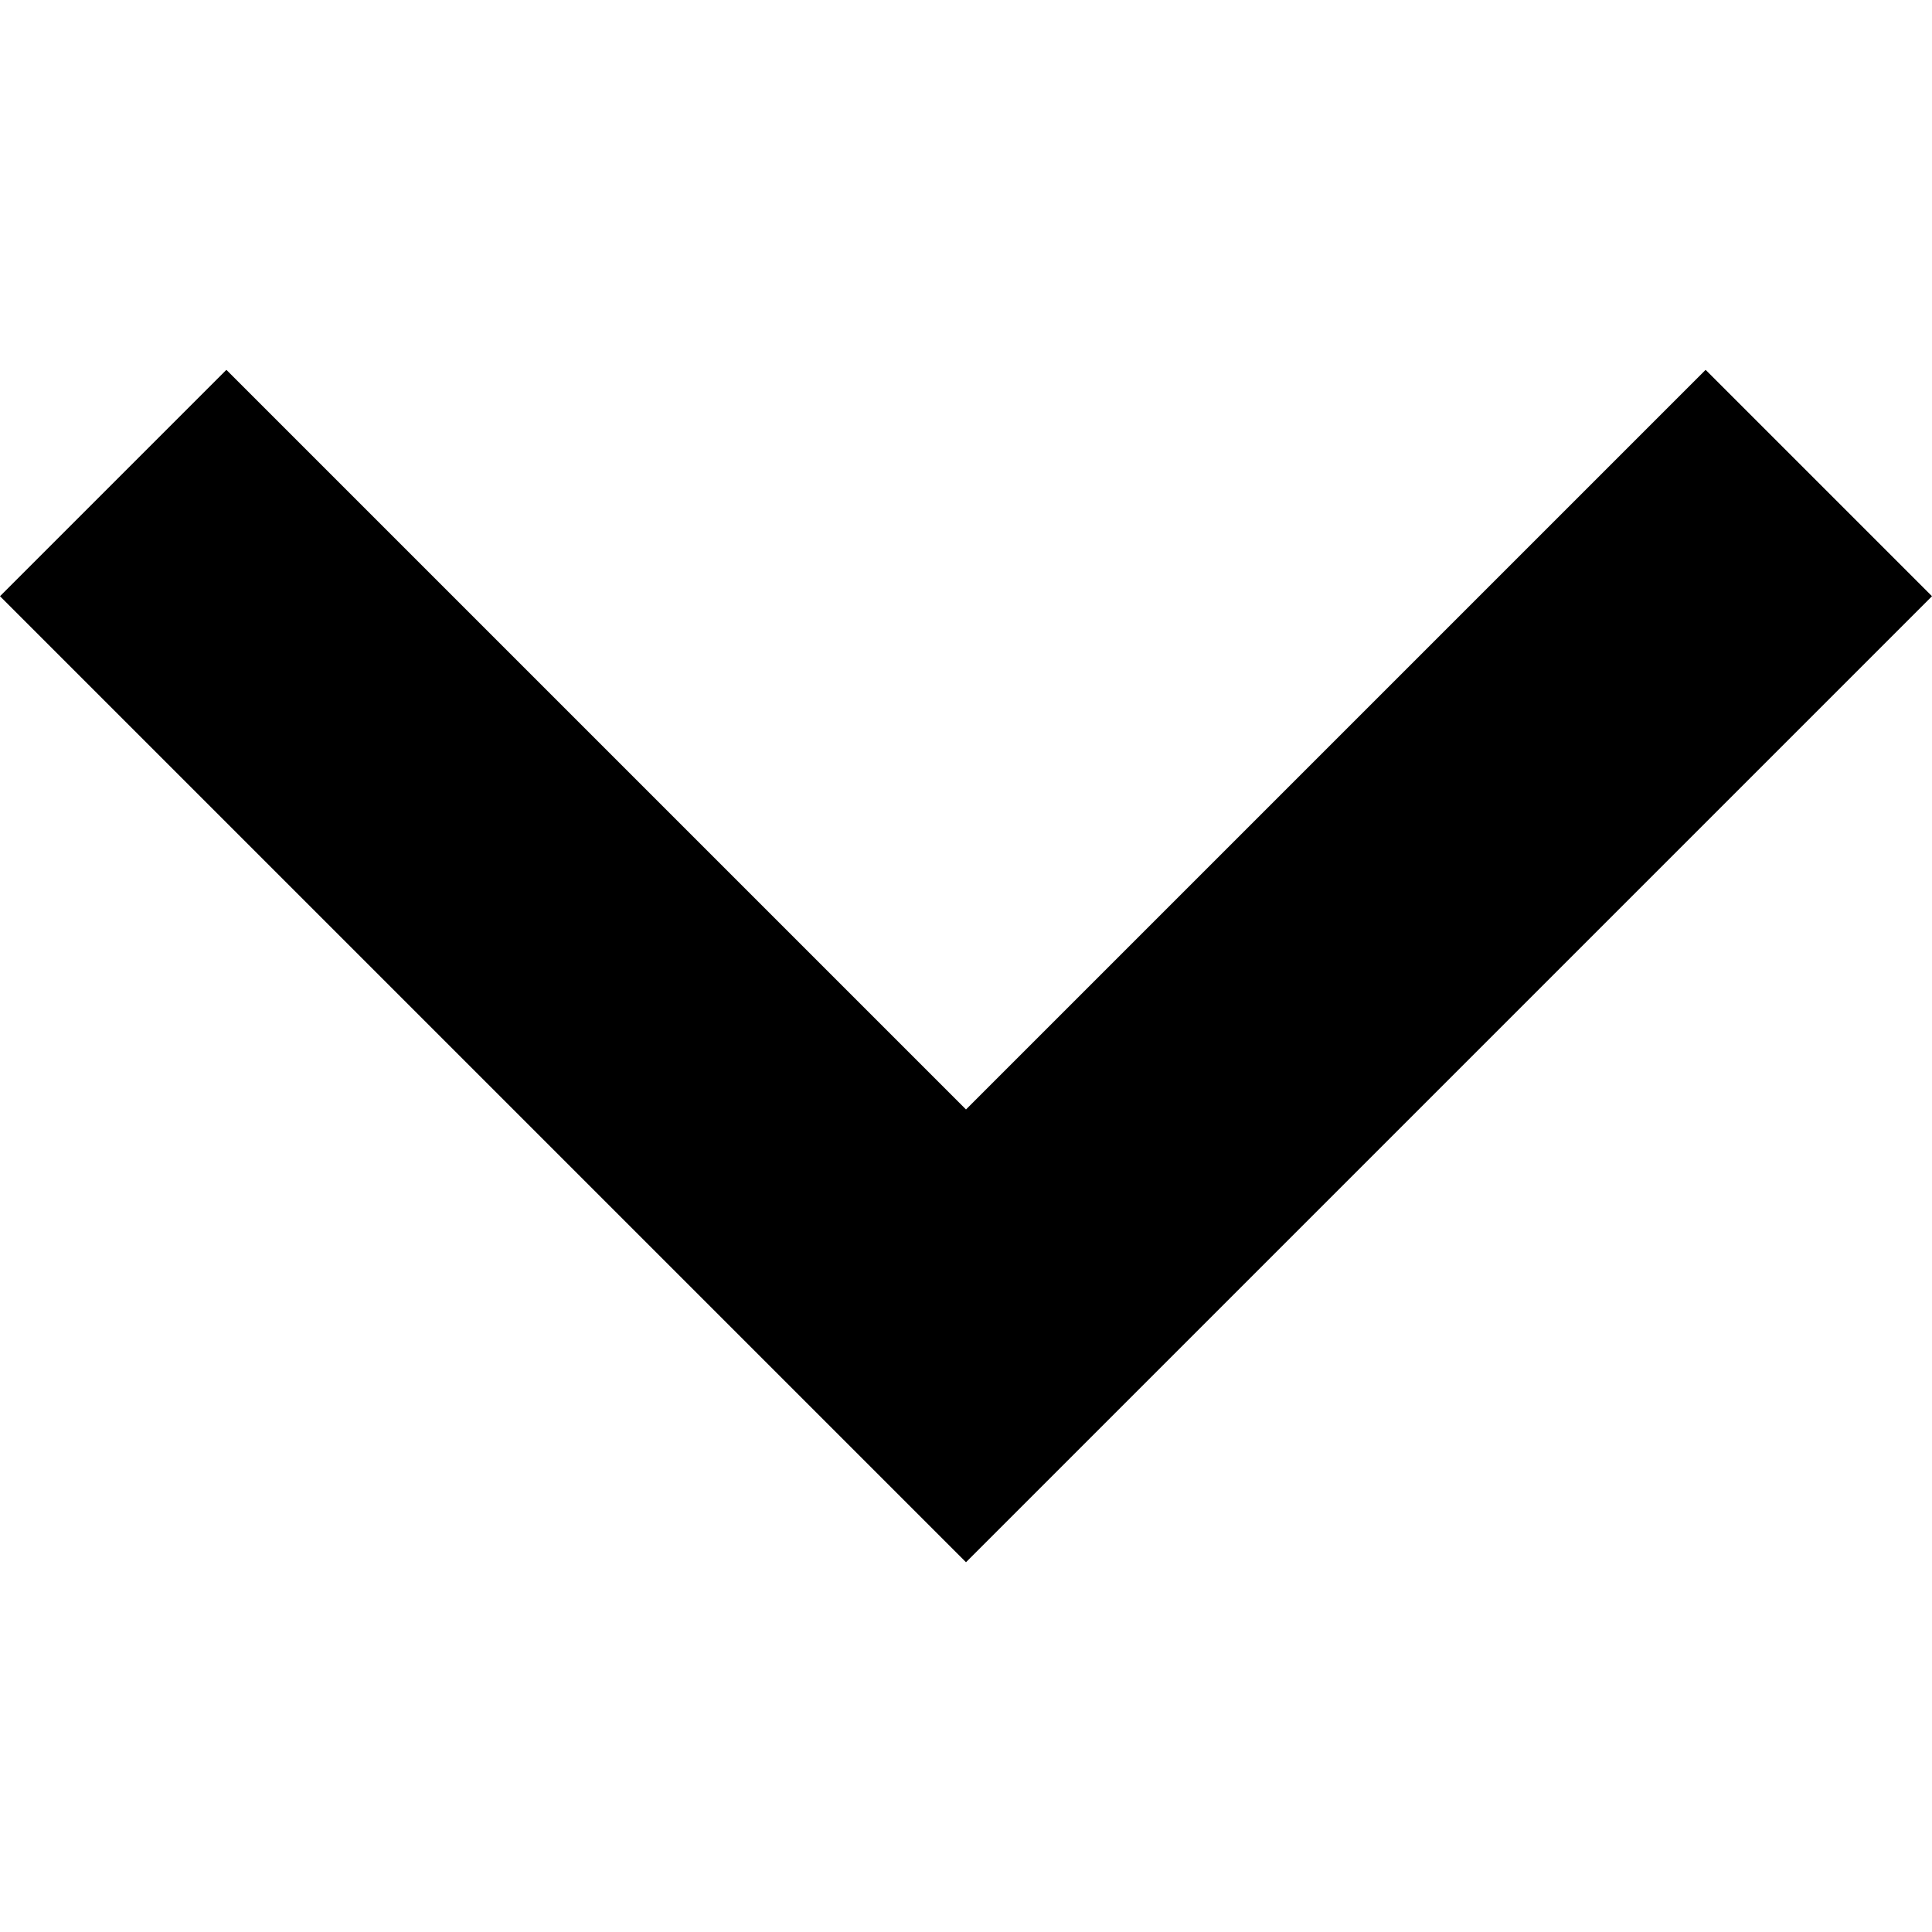 <!-- Generated by IcoMoon.io -->
<svg version="1.1" xmlns="http://www.w3.org/2000/svg" width="32" height="32" viewBox="0 0 28 28">
<title>keyboard_arrow_down</title>
<path d="M3.281 5.36l10.719 10.719 10.719-10.719 3.281 3.281-14 14-14-14z"></path></svg>
